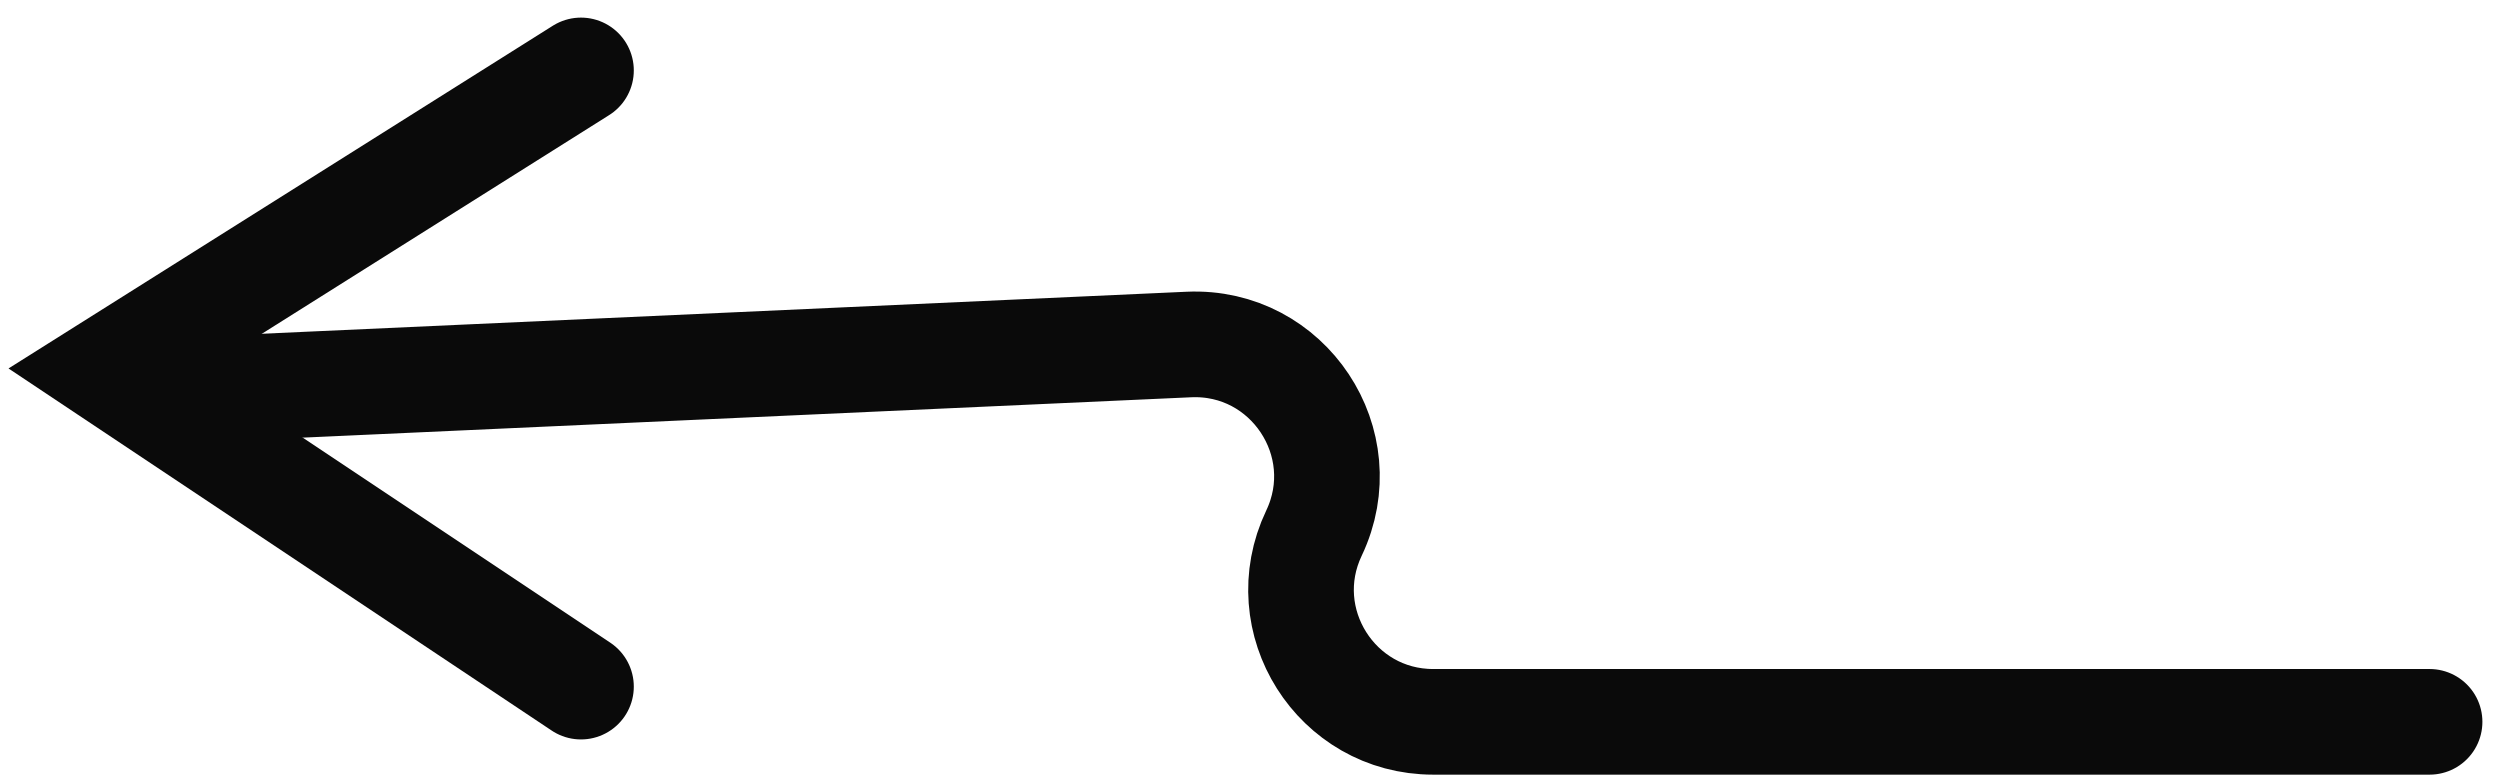 <?xml version="1.0" encoding="UTF-8"?> <svg xmlns="http://www.w3.org/2000/svg" width="71" height="22" viewBox="0 0 71 22" fill="none"><path d="M69 20.5H40.703C37.947 20.5 36.133 17.628 37.317 15.14V15.14C38.532 12.585 36.588 9.655 33.761 9.784L7 11" stroke="#0A0A0A" stroke-width="3" stroke-linecap="round"></path><path d="M16.5 2L3 10.5L16.5 19.5" stroke="#0A0A0A" stroke-width="3" stroke-linecap="round"></path></svg> 